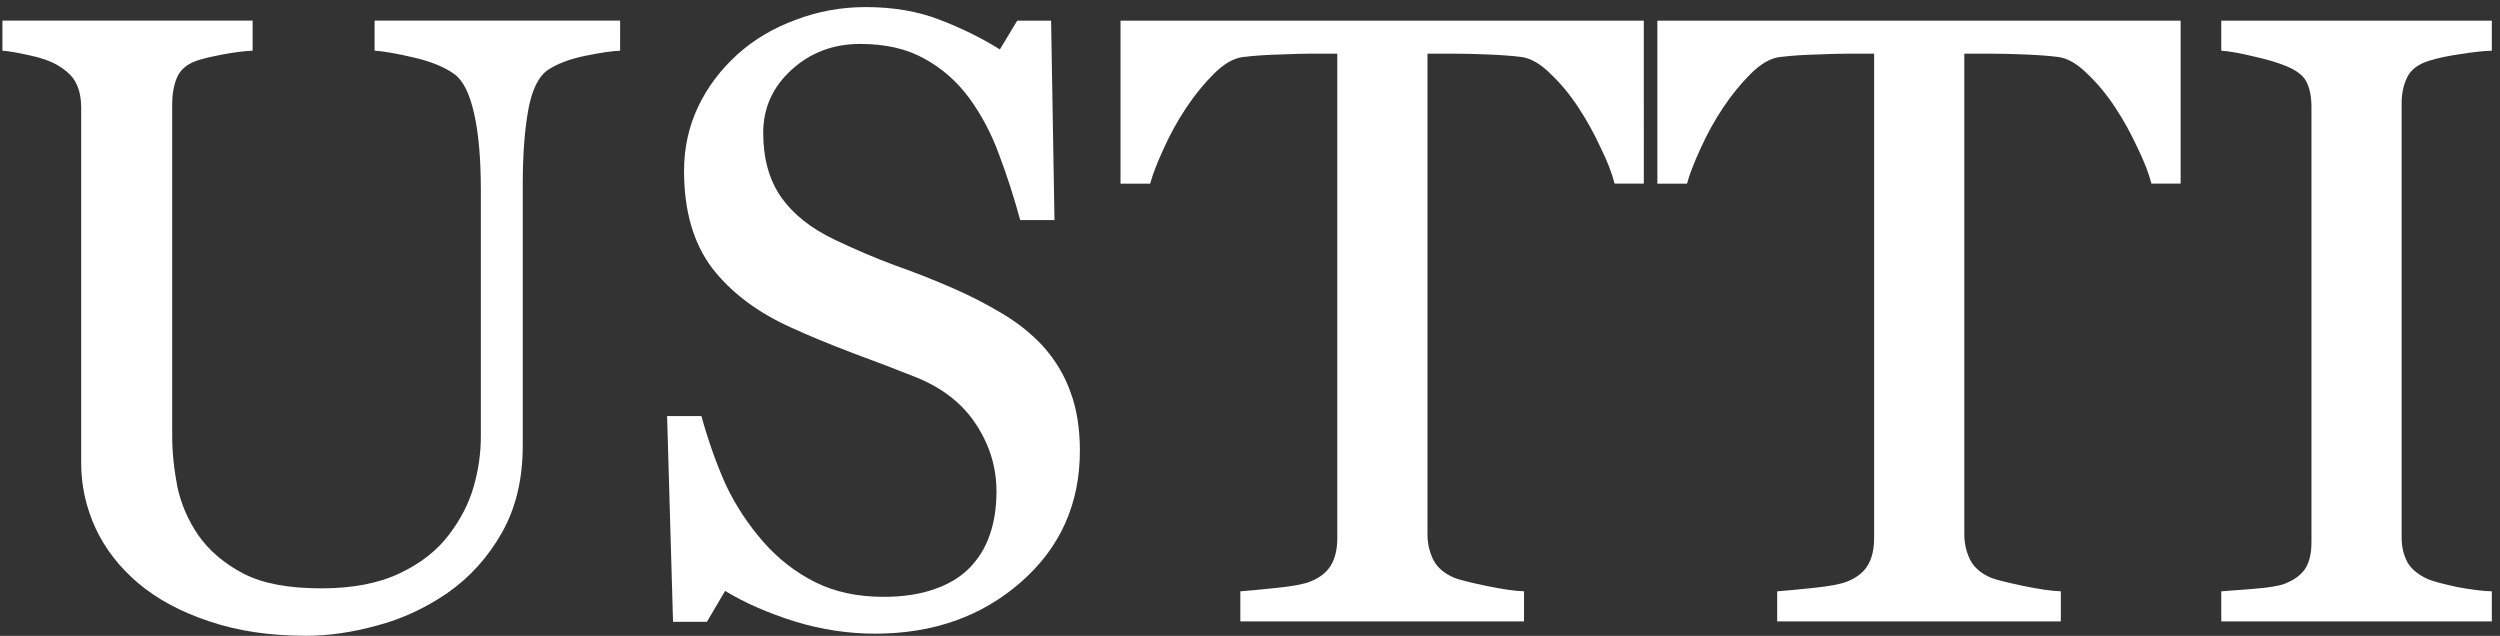 <?xml version="1.0" encoding="UTF-8"?> <svg xmlns="http://www.w3.org/2000/svg" fill="none" height="44" viewBox="0 0 173 44" width="173"><rect x="0" y="0" width="173" height="44" fill="#333333" stroke="none"/><g fill="white"><path d="m172.434 43h-18.721v-2.08c.527-.039 1.289-.098 2.285-.176.996-.078 1.699-.195 2.109-.351.645-.254 1.114-.596 1.407-1.025.293-.449.439-1.065.439-1.846v-30.117c0-.684-.107-1.25-.322-1.699-.215-.469-.723-.859-1.524-1.172-.586-.234-1.328-.449-2.226-.645-.879-.215-1.602-.342-2.168-.381v-2.08h18.721v2.08c-.606.02-1.329.098-2.168.234-.84.117-1.573.273-2.198.469-.742.234-1.24.615-1.494 1.143-.254.527-.381 1.113-.381 1.758v30.088c0 .645.137 1.221.411 1.728.292.488.781.879 1.464 1.172.411.156 1.075.332 1.993.527.937.176 1.728.273 2.373.293z"></path><path d="m150.9 12.707h-2.021c-.176-.703-.498-1.533-.967-2.49-.449-.977-.957-1.895-1.523-2.754-.586-.898-1.231-1.68-1.934-2.344-.684-.684-1.348-1.074-1.992-1.172-.606-.078-1.367-.137-2.285-.176-.918-.039-1.768-.059-2.549-.059h-1.699v33.252c0 .645.136 1.24.41 1.787.273.527.752.938 1.435 1.23.352.137 1.084.322 2.198.557 1.132.234 2.011.361 2.636.381v2.08h-19.629v-2.08c.547-.039 1.377-.117 2.491-.234 1.133-.117 1.914-.264 2.343-.439.645-.254 1.114-.615 1.407-1.084.312-.488.468-1.133.468-1.934v-33.516h-1.699c-.605 0-1.357.02-2.256.059-.898.02-1.757.078-2.578.176-.644.078-1.318.469-2.021 1.172-.684.684-1.319 1.465-1.905 2.344-.585.879-1.103 1.816-1.552 2.813-.449.977-.762 1.787-.938 2.432h-2.051v-11.279h36.211z"></path><path d="m113.752 12.707h-2.022c-.175-.703-.498-1.533-.966-2.49-.45-.977-.957-1.895-1.524-2.754-.586-.898-1.23-1.68-1.933-2.344-.684-.684-1.348-1.074-1.993-1.172-.605-.078-1.367-.137-2.285-.176-.918-.039-1.767-.059-2.549-.059h-1.699v33.252c0 .645.137 1.24.41 1.787.273.527.752.938 1.436 1.23.352.137 1.084.322 2.197.557 1.133.234 2.012.361 2.637.381v2.08h-19.629v-2.08c.547-.039 1.377-.117 2.49-.234 1.133-.117 1.914-.264 2.344-.439.644-.254 1.113-.615 1.406-1.084.312-.488.469-1.133.469-1.934v-33.516h-1.699c-.606 0-1.357.02-2.256.059-.898.02-1.758.078-2.578.176-.644.078-1.318.469-2.022 1.172-.684.684-1.318 1.465-1.904 2.344-.586.879-1.103 1.816-1.553 2.813-.449.977-.762 1.787-.938 2.432h-2.051v-11.279h36.211z"></path><path d="m72.15 23.928c.879.977 1.523 2.051 1.934 3.223.43 1.152.644 2.5.644 4.043 0 3.672-1.357 6.699-4.072 9.082-2.715 2.383-6.084 3.574-10.107 3.574-1.855 0-3.711-.283-5.566-.85-1.855-.586-3.457-1.289-4.805-2.109l-1.26 2.139h-2.344l-.41-14.238h2.373c.488 1.758 1.055 3.35 1.699 4.775.664 1.406 1.533 2.725 2.607 3.955 1.016 1.152 2.197 2.07 3.545 2.754 1.367.684 2.949 1.025 4.746 1.025 1.348 0 2.519-.176 3.516-.527 1.016-.351 1.836-.85 2.461-1.494s1.084-1.397 1.377-2.256c.312-.879.469-1.885.469-3.018 0-1.66-.469-3.203-1.406-4.629-.938-1.445-2.334-2.539-4.189-3.281-1.27-.508-2.725-1.065-4.365-1.67-1.641-.625-3.057-1.211-4.248-1.758-2.344-1.055-4.17-2.432-5.479-4.131-1.289-1.719-1.934-3.955-1.934-6.709 0-1.582.322-3.057.967-4.424.645-1.367 1.562-2.588 2.754-3.662 1.133-1.016 2.471-1.807 4.014-2.373 1.543-.586 3.154-.879 4.834-.879 1.914 0 3.623.293 5.127.879 1.524.586 2.91 1.27 4.16 2.051l1.201-1.992h2.344l.234 13.799h-2.373c-.43-1.582-.918-3.096-1.465-4.541-.527-1.445-1.221-2.754-2.08-3.926-.84-1.133-1.865-2.031-3.076-2.695-1.211-.684-2.695-1.025-4.453-1.025-1.855 0-3.438.596-4.746 1.787-1.308 1.191-1.963 2.646-1.963 4.365 0 1.797.42 3.291 1.26 4.482.84 1.172 2.061 2.139 3.662 2.9 1.426.684 2.822 1.279 4.189 1.787 1.387.488 2.725 1.016 4.014 1.582 1.172.508 2.295 1.084 3.369 1.728 1.094.644 2.041 1.397 2.842 2.256z"></path><path d="m42.912 3.508c-.547.02-1.348.137-2.402.352-1.055.215-1.914.537-2.578.967-.664.449-1.123 1.377-1.377 2.783-.254 1.406-.381 3.125-.381 5.156v18.076c0 2.305-.478 4.307-1.435 6.006-.957 1.699-2.217 3.096-3.779 4.189-1.543 1.055-3.174 1.807-4.893 2.256-1.699.469-3.33.703-4.893.703-2.5 0-4.726-.332-6.68-.996-1.953-.644-3.594-1.523-4.922-2.637-1.309-1.113-2.295-2.383-2.959-3.809-.664-1.445-.996-2.949-.996-4.512v-24.58c0-.684-.117-1.25-.352-1.699-.215-.469-.664-.898-1.348-1.289-.488-.273-1.113-.488-1.875-.645-.762-.176-1.387-.283-1.875-.322v-2.08h17.314v2.08c-.547.02-1.24.107-2.08.264-.82.156-1.426.303-1.816.439-.664.234-1.113.625-1.348 1.172-.215.547-.322 1.143-.322 1.787v22.969c0 1.113.117 2.285.352 3.516.254 1.211.742 2.344 1.465 3.398.762 1.074 1.797 1.953 3.106 2.637 1.309.683 3.106 1.025 5.391 1.025 2.148 0 3.945-.342 5.391-1.025 1.465-.684 2.617-1.582 3.457-2.695.801-1.055 1.367-2.158 1.699-3.311.332-1.152.498-2.314.498-3.486v-17.051c0-2.168-.156-3.936-.469-5.303-.312-1.387-.771-2.295-1.377-2.725-.684-.488-1.621-.869-2.812-1.143-1.172-.273-2.07-.43-2.695-.469v-2.08h16.992z"></path></g></svg> 